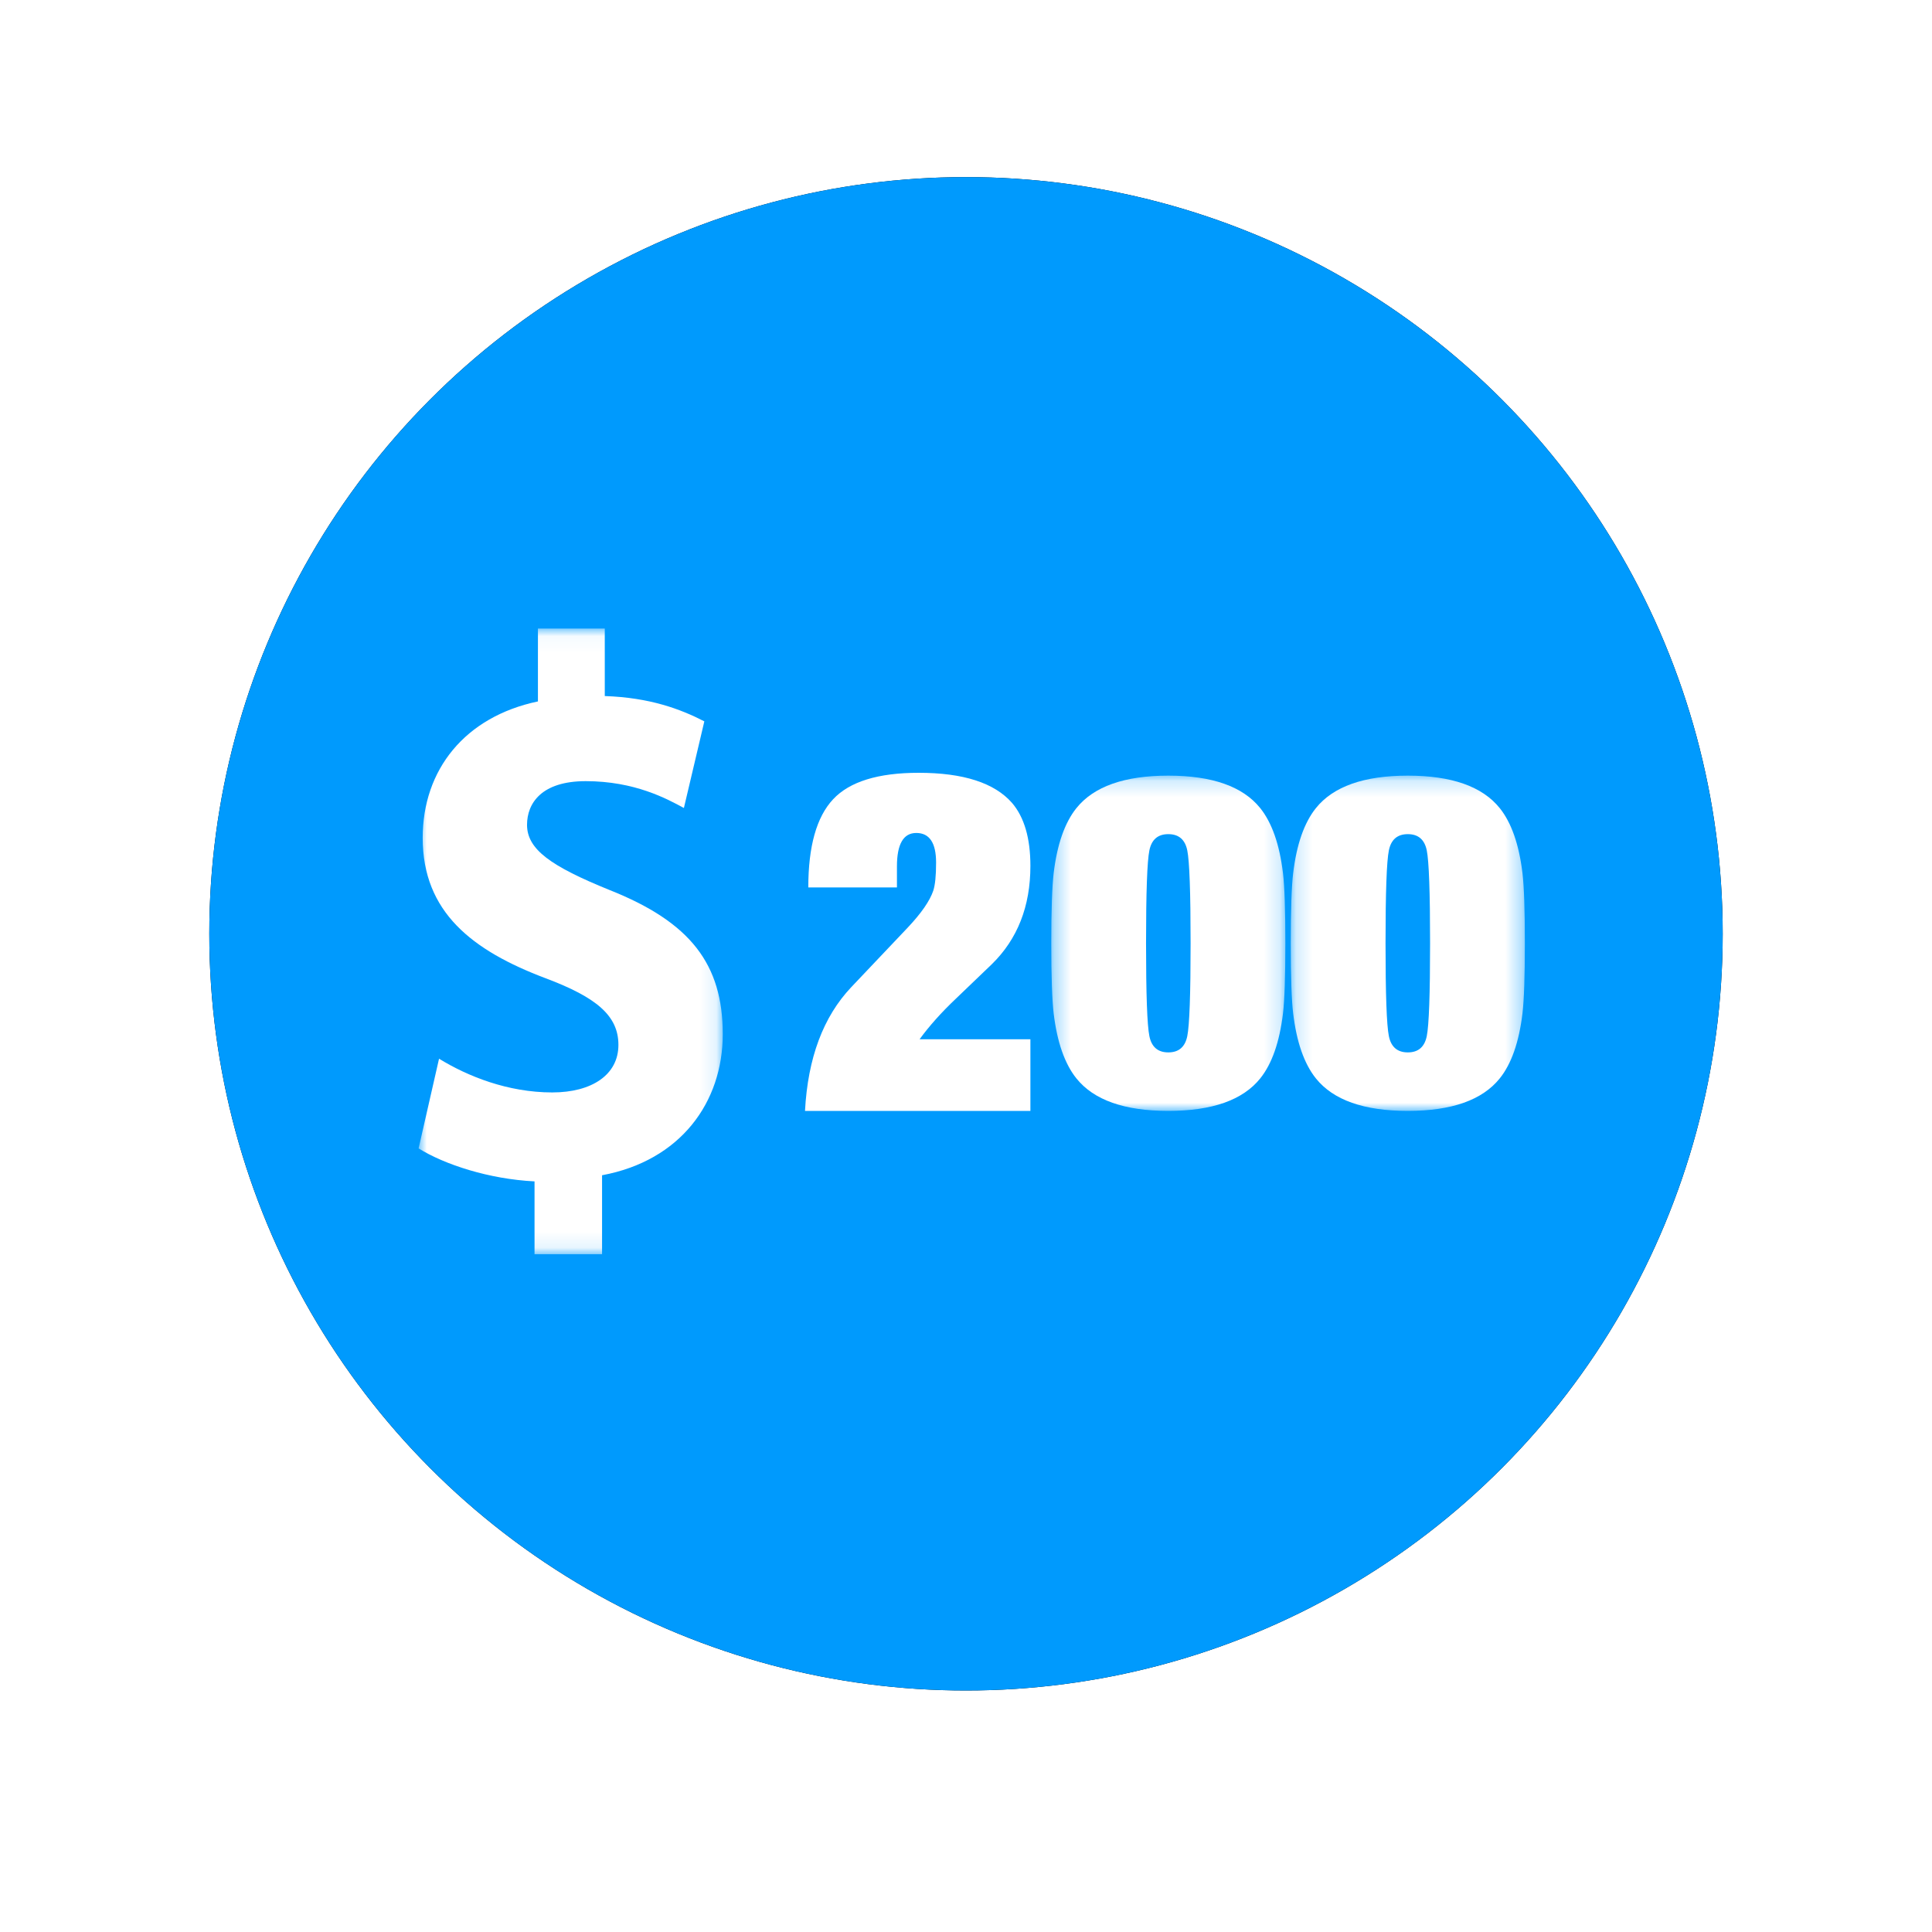 <svg xmlns="http://www.w3.org/2000/svg" xmlns:xlink="http://www.w3.org/1999/xlink" width="120px" height="120px" viewBox="0 0 120 120"><title>$200 Per CPA</title><defs><circle id="path-1" cx="47" cy="47" r="47"></circle><filter x="-21.8%" y="-19.7%" width="143.6%" height="143.6%" filterUnits="objectBoundingBox" id="filter-2"><feGaussianBlur stdDeviation="6.5"></feGaussianBlur></filter><polygon id="path-3" points="0 0.042 18.892 0.042 18.892 38.902 0 38.902"></polygon><polygon id="path-5" points="0.297 0.176 14.836 0.176 14.836 21 0.297 21"></polygon><polygon id="path-7" points="0.172 0.176 14.712 0.176 14.712 21 0.172 21"></polygon></defs><g id="&#x9875;&#x9762;-1" stroke="none" stroke-width="1" fill="none" fill-rule="evenodd"><g id="Affiliate" transform="translate(-362, -1014)"><g id="$200-Per-CPA" transform="translate(375, 1025)"><g id="&#x692D;&#x5706;&#x5F62;"><use fill="black" fill-opacity="1" filter="url(#filter-2)" xlink:href="#path-1"></use><use fill="#009AFD" fill-rule="evenodd" xlink:href="#path-1"></use></g><g id="&#x7F16;&#x7EC4;" transform="translate(13, 28)"><g><mask id="mask-4" fill="white"><use xlink:href="#path-3"></use></mask><g id="Clip-2"></g><path d="M11.861,16.281 C8.217,14.804 6.735,13.757 6.735,12.233 C6.735,10.9 7.625,9.519 10.378,9.519 C13.427,9.519 15.419,10.614 16.478,11.185 L17.748,5.804 C16.266,5.042 14.36,4.327 11.564,4.233 L11.564,0.041 L7.412,0.041 L7.412,4.567 C2.88,5.519 0.254,8.804 0.254,13.042 C0.254,17.662 3.345,20.044 7.878,21.757 C11.055,22.948 12.411,24.091 12.411,25.901 C12.411,27.758 10.758,28.853 8.302,28.853 C5.549,28.853 3.05,27.853 1.27,26.758 L-0,32.329 C1.61,33.33 4.363,34.235 7.201,34.378 L7.201,38.902 L11.395,38.902 L11.395,33.997 C16.266,33.092 18.892,29.473 18.892,25.234 C18.892,20.9 16.901,18.281 11.861,16.281" id="Fill-1" fill="#FFFFFF" mask="url(#mask-4)"></path></g><path d="M33.372,23.029 C34.114,22.318 34.856,21.606 35.598,20.894 C37.199,19.332 38,17.295 38,14.784 C38,13.063 37.619,11.758 36.858,10.869 C35.764,9.623 33.831,9 31.058,9 C28.54,9 26.768,9.549 25.743,10.646 C24.718,11.744 24.205,13.568 24.205,16.119 L29.711,16.119 L29.711,14.814 C29.711,13.429 30.111,12.737 30.912,12.737 C31.732,12.737 32.142,13.351 32.142,14.576 C32.142,15.388 32.084,15.97 31.966,16.326 C31.751,16.959 31.224,17.72 30.385,18.61 L26.87,22.318 C25.132,24.157 24.176,26.717 24,30 L38,30 L38,25.551 L31.117,25.551 C31.722,24.72 32.474,23.88 33.372,23.029" id="Fill-3" fill="#FFFFFF"></path><g transform="translate(39, 9)"><mask id="mask-6" fill="white"><use xlink:href="#path-5"></use></mask><g id="Clip-6"></g><path d="M8.744,16.357 C8.607,17.03 8.214,17.366 7.566,17.366 C6.919,17.366 6.526,17.03 6.39,16.357 C6.252,15.683 6.183,13.761 6.183,10.588 C6.183,7.415 6.252,5.493 6.39,4.819 C6.526,4.147 6.919,3.81 7.566,3.81 C8.214,3.81 8.607,4.147 8.744,4.819 C8.881,5.493 8.95,7.415 8.95,10.588 C8.95,13.761 8.881,15.683 8.744,16.357 M13.276,2.195 C12.197,0.849 10.293,0.176 7.566,0.176 C4.839,0.176 2.936,0.849 1.857,2.195 C1.131,3.099 0.66,4.445 0.444,6.233 C0.346,7.059 0.297,8.511 0.297,10.588 C0.297,12.664 0.346,14.117 0.444,14.943 C0.66,16.732 1.131,18.078 1.857,18.981 C2.936,20.327 4.839,21 7.566,21 C10.293,21 12.197,20.327 13.276,18.981 C14.002,18.078 14.473,16.732 14.689,14.943 C14.787,14.117 14.836,12.664 14.836,10.588 C14.836,8.511 14.787,7.059 14.689,6.233 C14.473,4.445 14.002,3.099 13.276,2.195" id="Fill-5" fill="#FFFFFF" mask="url(#mask-6)"></path></g><g transform="translate(54, 9)"><mask id="mask-8" fill="white"><use xlink:href="#path-7"></use></mask><g id="Clip-8"></g><path d="M8.619,16.357 C8.482,17.03 8.09,17.366 7.442,17.366 C6.794,17.366 6.402,17.03 6.265,16.357 C6.127,15.683 6.058,13.761 6.058,10.588 C6.058,7.415 6.127,5.493 6.265,4.819 C6.402,4.147 6.794,3.81 7.442,3.81 C8.09,3.81 8.482,4.147 8.619,4.819 C8.756,5.493 8.825,7.415 8.825,10.588 C8.825,13.761 8.756,15.683 8.619,16.357 M14.564,6.233 C14.348,4.445 13.878,3.099 13.152,2.195 C12.072,0.849 10.169,0.176 7.442,0.176 C4.715,0.176 2.811,0.849 1.732,2.195 C1.006,3.099 0.535,4.445 0.32,6.233 C0.221,7.059 0.172,8.511 0.172,10.588 C0.172,12.664 0.221,14.117 0.32,14.943 C0.535,16.732 1.006,18.078 1.732,18.981 C2.811,20.327 4.715,21 7.442,21 C10.169,21 12.072,20.327 13.152,18.981 C13.878,18.078 14.348,16.732 14.564,14.943 C14.662,14.117 14.712,12.664 14.712,10.588 C14.712,8.511 14.662,7.059 14.564,6.233" id="Fill-7" fill="#FFFFFF" mask="url(#mask-8)"></path></g></g></g></g></g></svg>